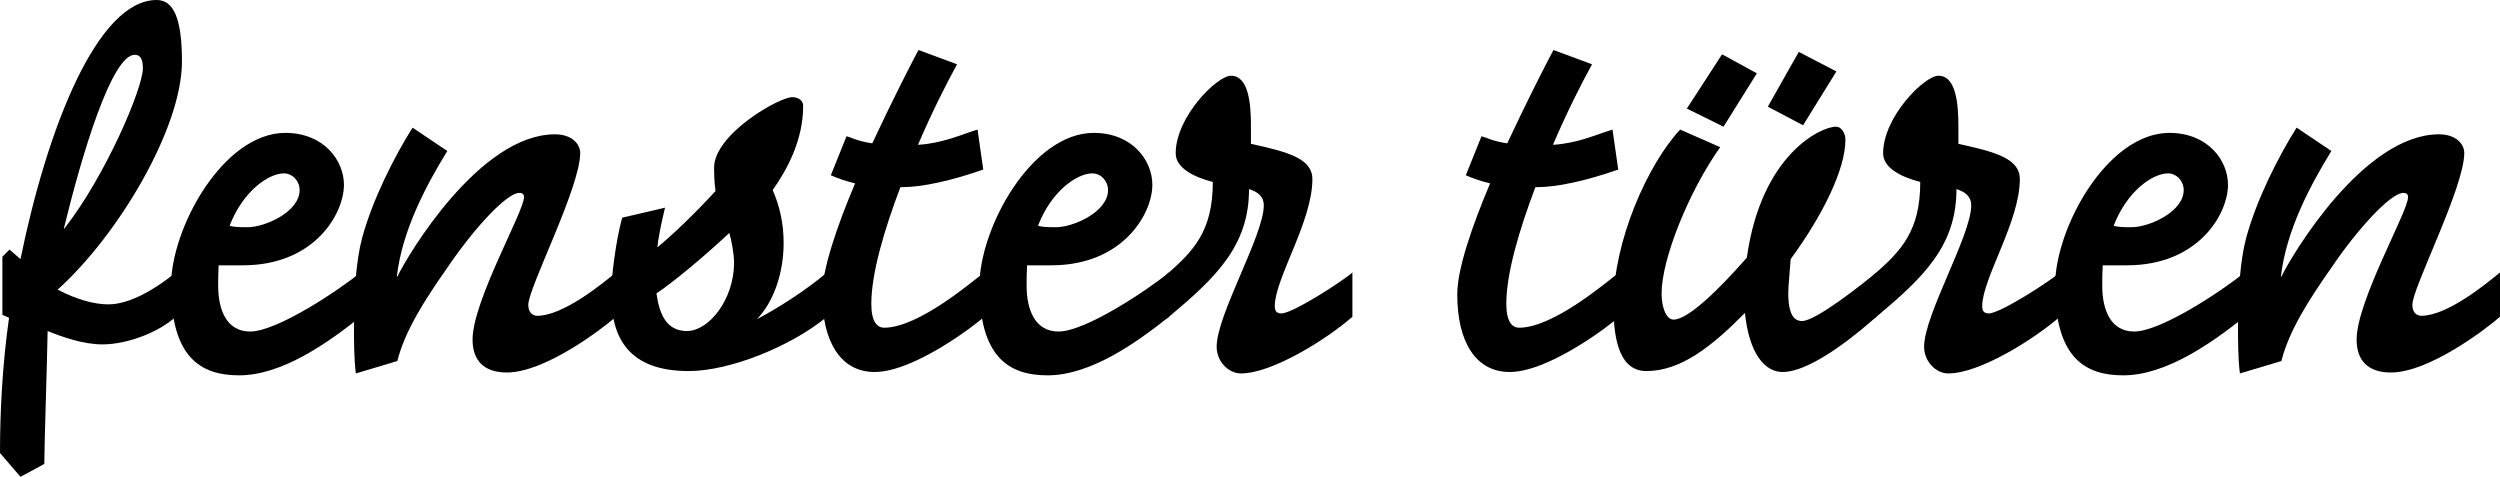 <?xml version="1.0" encoding="utf-8"?>
<!-- Generator: Adobe Illustrator 16.0.0, SVG Export Plug-In . SVG Version: 6.00 Build 0)  -->
<!DOCTYPE svg PUBLIC "-//W3C//DTD SVG 1.1//EN" "http://www.w3.org/Graphics/SVG/1.1/DTD/svg11.dtd">
<svg version="1.1" id="Layer_1" xmlns="http://www.w3.org/2000/svg" xmlns:xlink="http://www.w3.org/1999/xlink" x="0px" y="0px"
	 width="188.922px" height="36.032px" viewBox="38.147 -5.668 188.922 36.032"
	 enable-background="new 38.147 -5.668 188.922 36.032" xml:space="preserve">
<g>
	<path d="M38.867,13.193l0.828,0.72C41.71,4.05,45.49-5.668,49.989-5.668c1.296,0,1.908,1.44,1.908,4.644
		c0,5.075-4.859,13.174-9.395,17.242c1.44,0.756,2.771,1.115,3.852,1.115c1.62,0,3.635-1.223,5.075-2.411v3.348
		c-1.404,1.26-3.779,2.088-5.543,2.088c-1.476,0-3.06-0.576-4.139-1.009c-0.036,2.305-0.252,8.64-0.252,10.043l-1.8,0.973
		l-1.548-1.801c0-3.131,0.18-6.658,0.684-10.223l-0.504-0.215v-4.392L38.867,13.193z M42.97,11.609h0.036
		c3.096-3.959,5.939-10.583,5.939-12.13c0-0.648-0.18-1.008-0.612-1.008C46.606-1.529,44.374,5.85,42.97,11.609z"/>
	<path d="M65.397,18.269c-2.484,1.979-5.939,4.427-9.179,4.427c-2.916,0-5.147-1.367-5.147-6.767c0-4.392,3.959-11.555,8.639-11.555
		c2.88,0,4.428,2.052,4.428,3.924c0,2.196-2.232,6.083-7.631,6.083H54.67c-0.036,0.54-0.036,1.044-0.036,1.548
		c0,1.836,0.648,3.456,2.412,3.456c2.052,0,6.767-3.168,8.351-4.464V18.269z M60.79,8.694c0-0.684-0.54-1.26-1.188-1.26
		c-1.152,0-3.096,1.332-4.104,3.96c0.36,0.108,0.864,0.108,1.368,0.108C58.162,11.501,60.79,10.35,60.79,8.694z"/>
	<path d="M71.949,5.742c-1.548,2.52-3.419,5.975-3.815,9.502h0.036c0.792-1.655,6.228-10.762,11.915-10.762
		c1.296,0,1.908,0.756,1.908,1.404c0,2.627-3.923,10.186-3.923,11.483c0,0.575,0.324,0.827,0.684,0.827
		c1.943,0,4.895-2.411,5.939-3.275v3.348c-1.152,1.008-5.399,4.212-8.243,4.212c-1.728,0-2.592-0.9-2.592-2.484
		c0-2.916,3.888-9.683,3.888-10.763c0-0.216-0.108-0.324-0.36-0.324c-0.936,0-3.383,2.627-5.435,5.651
		c-1.764,2.519-3.204,4.787-3.78,7.055l-3.131,0.936c-0.144-1.079-0.144-2.483-0.144-3.852c0-2.052,0.144-4.607,0.612-6.371
		c0.792-2.916,2.412-6.119,3.815-8.351L71.949,5.742z"/>
	<path d="M100.64,14.921v3.348c-2.7,2.231-7.343,4.104-10.438,4.104c-4.571,0-5.867-2.521-5.867-5.831c0-1.26,0.36-4.068,0.828-5.76
		l3.24-0.756c-0.18,0.756-0.468,1.944-0.576,2.988c1.08-0.864,2.879-2.592,4.391-4.248c-0.072-0.504-0.108-1.08-0.108-1.764
		c0-2.52,4.896-5.327,5.903-5.327c0.504,0,0.828,0.288,0.828,0.647c0,2.592-1.188,4.788-2.304,6.372
		c0.504,1.152,0.828,2.448,0.828,3.995c0,2.34-0.792,4.5-2.016,5.759C96.752,17.729,99.092,16.253,100.64,14.921z M93.621,14.165
		c0-0.576-0.18-1.62-0.36-2.232c-1.836,1.728-4.211,3.708-5.507,4.572c0.216,1.512,0.72,2.843,2.304,2.843
		C91.713,19.348,93.621,16.973,93.621,14.165z"/>
	<path d="M102.765,8.19c-0.756-0.18-1.332-0.396-1.835-0.612l1.188-2.952c0.396,0.108,0.792,0.36,1.944,0.54
		c1.476-3.167,2.88-5.903,3.492-7.055l2.916,1.08c-0.792,1.44-1.908,3.635-2.952,6.083c1.872-0.108,3.312-0.792,4.5-1.152
		l0.432,3.024c-2.376,0.828-4.572,1.332-6.191,1.332h-0.072c-1.224,3.24-2.196,6.515-2.196,8.819c0,1.332,0.432,1.799,0.972,1.799
		c2.628,0,6.731-3.562,7.559-4.175v3.348c-0.612,0.575-5.291,4.175-8.279,4.175c-2.556,0-3.959-2.268-3.959-5.867
		C100.282,14.669,101.397,11.429,102.765,8.19z"/>
	<path d="M126.488,18.269c-2.484,1.979-5.939,4.427-9.179,4.427c-2.916,0-5.147-1.367-5.147-6.767
		c0-4.392,3.959-11.555,8.639-11.555c2.88,0,4.428,2.052,4.428,3.924c0,2.196-2.232,6.083-7.631,6.083h-1.835
		c-0.036,0.54-0.036,1.044-0.036,1.548c0,1.836,0.648,3.456,2.412,3.456c2.052,0,6.767-3.168,8.351-4.464V18.269z M121.88,8.694
		c0-0.684-0.54-1.26-1.188-1.26c-1.152,0-3.096,1.332-4.104,3.96c0.36,0.108,0.864,0.108,1.368,0.108
		C119.252,11.501,121.88,10.35,121.88,8.694z"/>
	<path d="M126.993,5.922c0-2.771,3.132-5.867,4.175-5.867c1.332,0,1.512,2.088,1.512,3.815v1.332
		c2.808,0.612,4.643,1.116,4.643,2.664c0,3.204-2.808,7.451-2.843,9.575c0,0.324,0.072,0.576,0.504,0.576
		c0.864,0,4.751-2.52,5.363-3.096v3.348c-1.98,1.728-6.083,4.283-8.423,4.283c-0.972,0-1.836-0.936-1.836-2.016
		c0-2.411,3.563-8.423,3.563-10.69c0-0.648-0.432-1.008-1.116-1.224c0,4.284-2.484,6.66-6.047,9.647l-0.252,0.18v-3.312
		c2.124-1.835,3.563-3.348,3.563-7.055C128.396,7.722,126.993,7.038,126.993,5.922z"/>
	<path d="M150.752,8.19c-0.756-0.18-1.332-0.396-1.836-0.612l1.188-2.952c0.396,0.108,0.792,0.36,1.943,0.54
		c1.477-3.167,2.881-5.903,3.492-7.055l2.916,1.08c-0.793,1.44-1.908,3.635-2.952,6.083c1.872-0.108,3.312-0.792,4.499-1.152
		l0.433,3.024c-2.376,0.828-4.571,1.332-6.191,1.332h-0.071c-1.225,3.24-2.196,6.515-2.196,8.819c0,1.332,0.432,1.799,0.972,1.799
		c2.628,0,6.731-3.562,7.559-4.175v3.348c-0.611,0.575-5.291,4.175-8.278,4.175c-2.556,0-3.96-2.268-3.96-5.867
		C148.268,14.669,149.384,11.429,150.752,8.19z"/>
	<path d="M168.139,5.454c-2.376,3.348-4.428,8.459-4.428,11.051c0,1.151,0.396,1.979,0.899,1.979c1.116,0,3.42-2.268,5.544-4.679
		c1.08-7.775,5.579-9.899,6.731-9.899c0.468,0,0.72,0.576,0.72,0.972c0,2.232-1.692,5.688-4.14,9.035
		c-0.072,1.079-0.18,2.052-0.18,2.556c0,1.691,0.468,2.123,1.044,2.123c1.079,0,4.895-3.059,5.615-3.671v3.348
		c-0.937,0.827-4.752,4.175-7.092,4.175c-1.332,0-2.52-1.367-2.844-4.463c-2.52,2.556-4.859,4.392-7.451,4.392
		c-2.303,0-2.483-3.132-2.483-5.04c0-4.787,2.592-10.582,5.04-13.21L168.139,5.454z M168.283-1.565l2.628,1.44l-2.52,4.031
		l-2.771-1.368L168.283-1.565z M174.078-1.745l2.844,1.476l-2.52,4.067l-2.663-1.404L174.078-1.745z"/>
	<path d="M180.452,5.922c0-2.771,3.132-5.867,4.176-5.867c1.332,0,1.512,2.088,1.512,3.815v1.332
		c2.808,0.612,4.644,1.116,4.644,2.664c0,3.204-2.808,7.451-2.844,9.575c0,0.324,0.071,0.576,0.504,0.576
		c0.863,0,4.751-2.52,5.363-3.096v3.348c-1.979,1.728-6.083,4.283-8.423,4.283c-0.972,0-1.836-0.936-1.836-2.016
		c0-2.411,3.563-8.423,3.563-10.69c0-0.648-0.432-1.008-1.116-1.224c0,4.284-2.483,6.66-6.047,9.647l-0.252,0.18v-3.312
		c2.124-1.835,3.563-3.348,3.563-7.055C181.856,7.722,180.452,7.038,180.452,5.922z"/>
	<path d="M207.773,18.269c-2.483,1.979-5.938,4.427-9.179,4.427c-2.915,0-5.147-1.367-5.147-6.767c0-4.392,3.96-11.555,8.64-11.555
		c2.879,0,4.427,2.052,4.427,3.924c0,2.196-2.231,6.083-7.631,6.083h-1.836c-0.036,0.54-0.036,1.044-0.036,1.548
		c0,1.836,0.648,3.456,2.412,3.456c2.052,0,6.768-3.168,8.351-4.464V18.269z M203.166,8.694c0-0.684-0.539-1.26-1.188-1.26
		c-1.151,0-3.096,1.332-4.104,3.96c0.36,0.108,0.864,0.108,1.368,0.108C200.539,11.501,203.166,10.35,203.166,8.694z"/>
	<path d="M214.326,5.742c-1.548,2.52-3.419,5.975-3.815,9.502h0.036c0.792-1.655,6.228-10.762,11.915-10.762
		c1.296,0,1.907,0.756,1.907,1.404c0,2.627-3.923,10.186-3.923,11.483c0,0.575,0.323,0.827,0.684,0.827
		c1.943,0,4.896-2.411,5.939-3.275v3.348c-1.152,1.008-5.399,4.212-8.243,4.212c-1.728,0-2.592-0.9-2.592-2.484
		c0-2.916,3.888-9.683,3.888-10.763c0-0.216-0.108-0.324-0.36-0.324c-0.936,0-3.384,2.627-5.436,5.651
		c-1.764,2.519-3.203,4.787-3.779,7.055l-3.132,0.936c-0.144-1.079-0.144-2.483-0.144-3.852c0-2.052,0.144-4.607,0.612-6.371
		c0.791-2.916,2.411-6.119,3.815-8.351L214.326,5.742z"/>
</g>
</svg>
